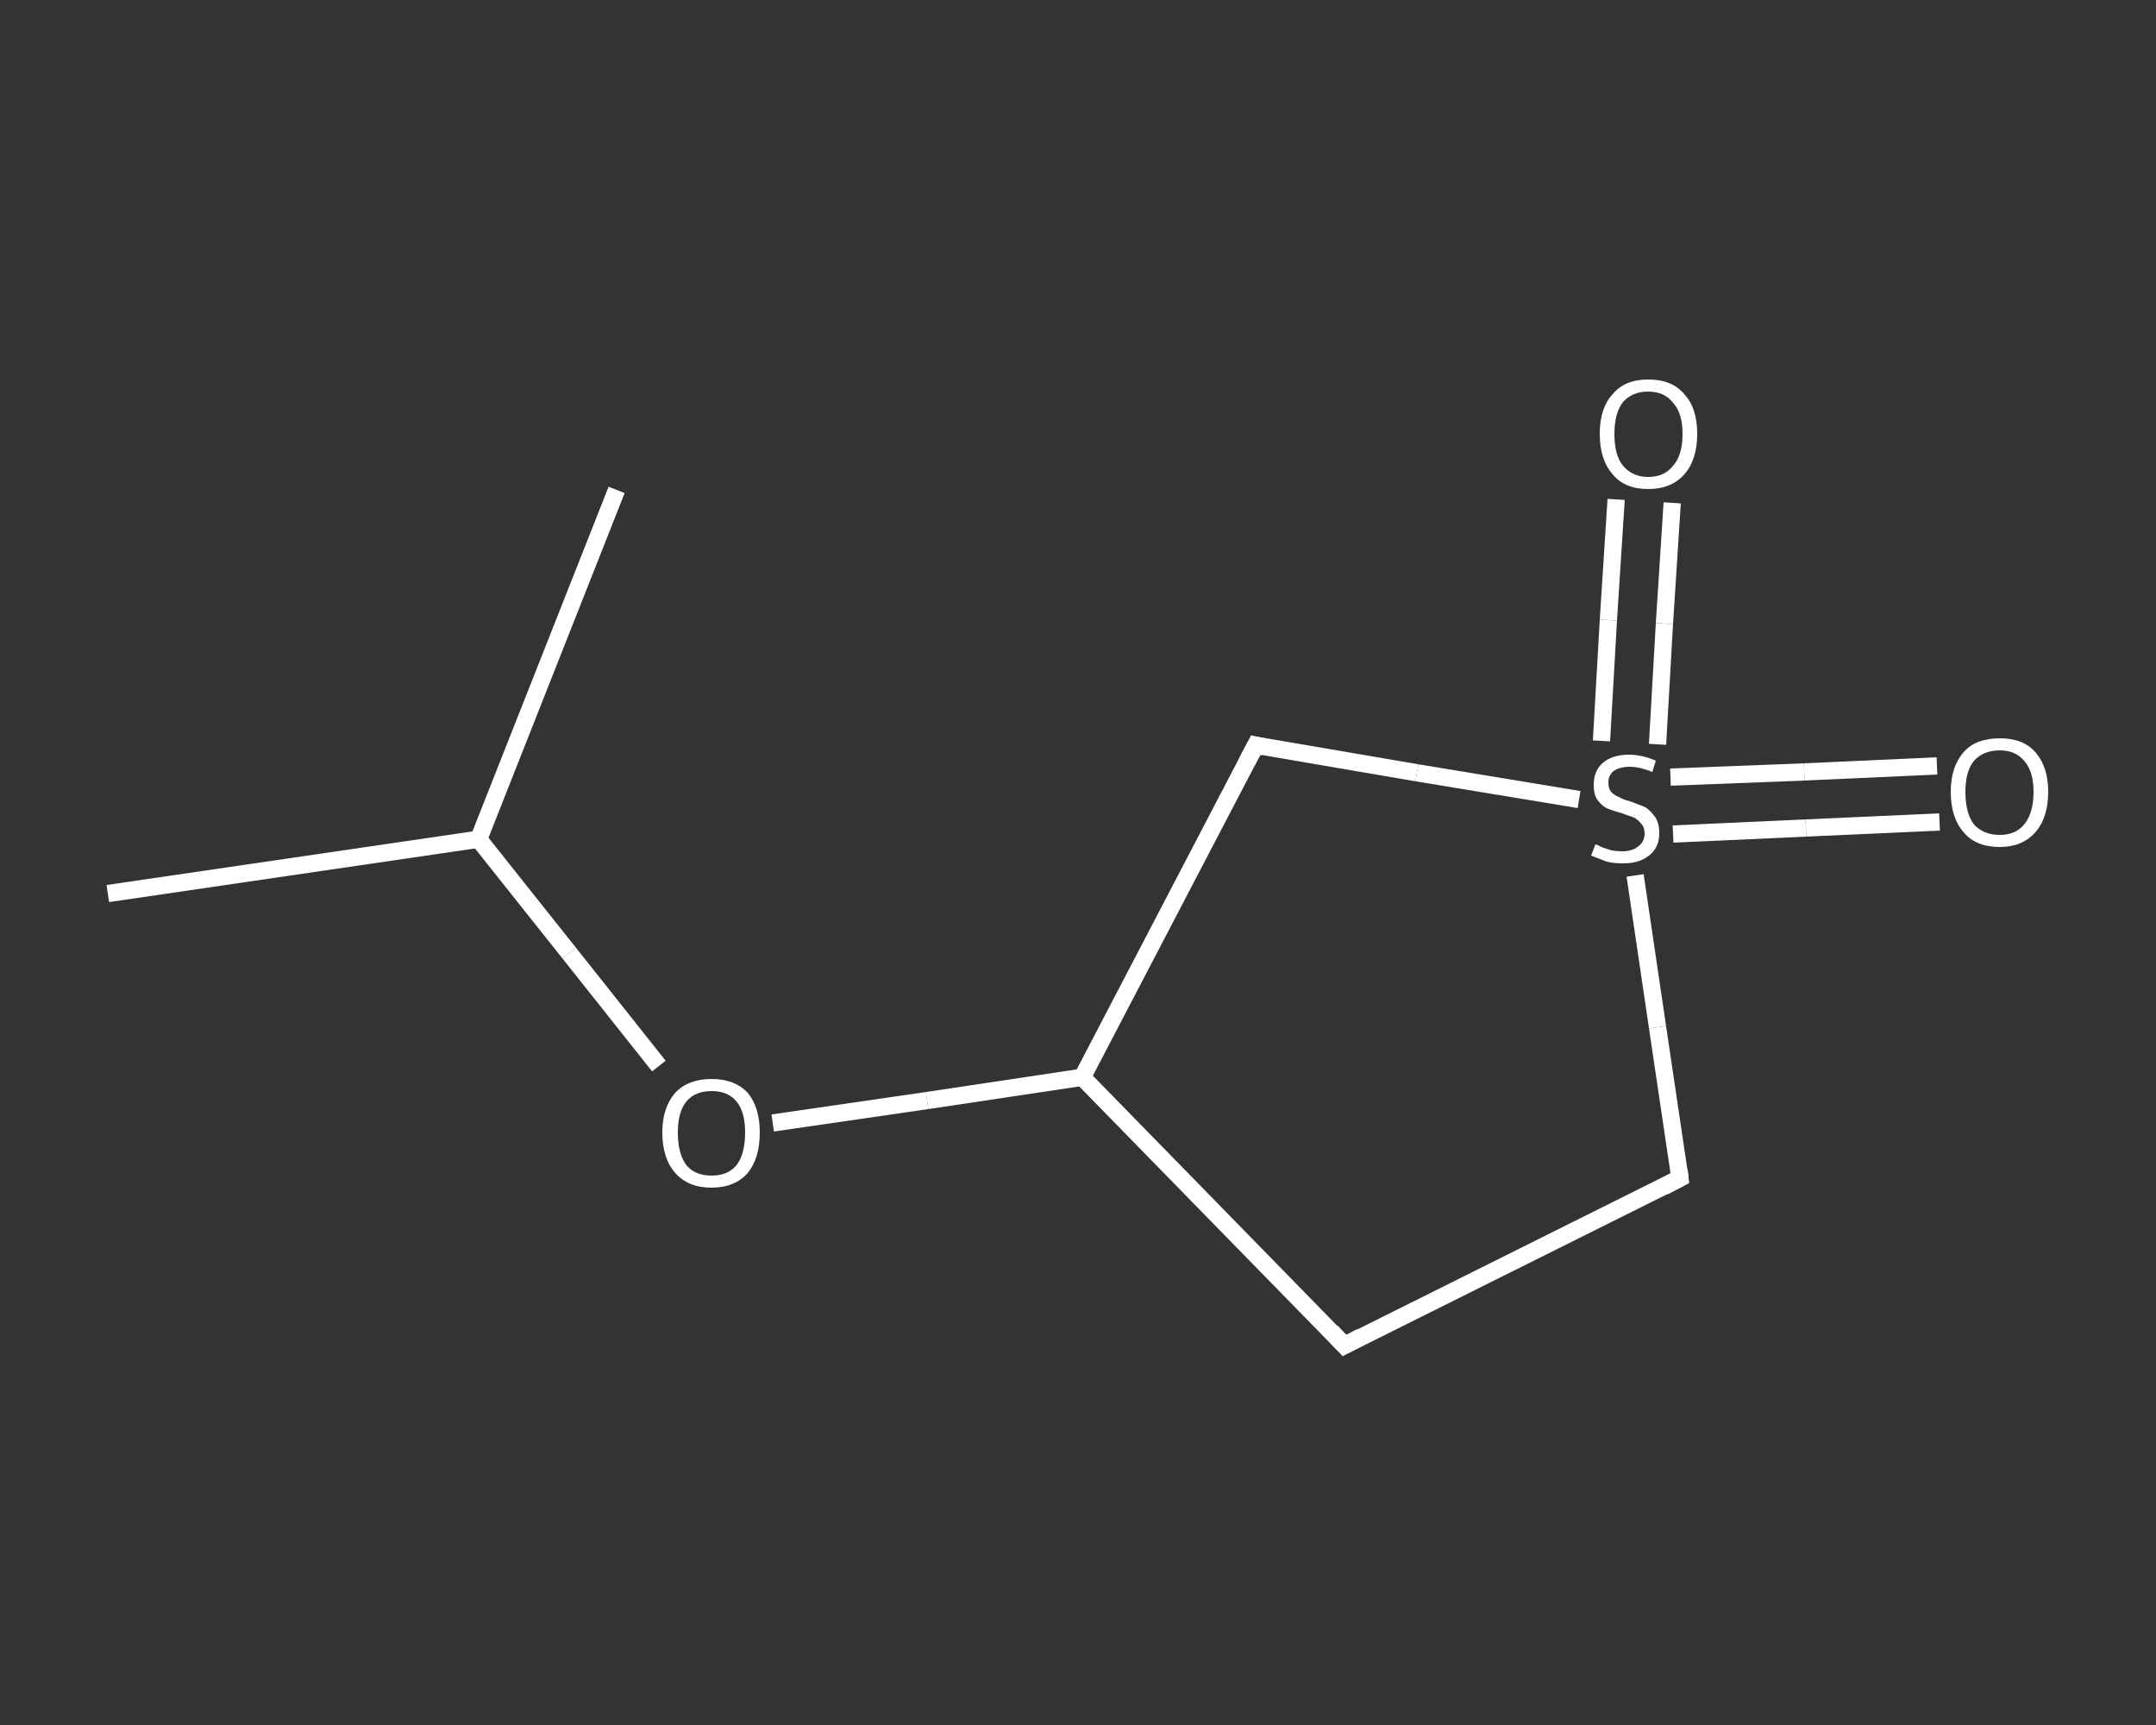 <?xml version='1.0' encoding='iso-8859-1'?>
<svg version='1.1' baseProfile='full'
              xmlns='http://www.w3.org/2000/svg'
                      xmlns:rdkit='http://www.rdkit.org/xml'
                      xmlns:xlink='http://www.w3.org/1999/xlink'
                  xml:space='preserve'
width='250px' height='200px' viewBox='0 0 250 200'>
<rect x="0" y="0" width="250" height="200" fill="#333333" stroke="none"/>
<!-- END OF HEADER -->
<rect style='opacity:1.0;fill:transparent;stroke:none' width='250.0' height='200.0' x='0.0' y='0.0'> </rect>
<path class='bond-0 atom-0 atom-1' d='M 12.5,103.6 L 55.5,97.3' style='fill:none;fill-rule:evenodd;stroke:#FFFFFF;stroke-width:2.0px;stroke-linecap:butt;stroke-linejoin:miter;stroke-opacity:1' />
<path class='bond-1 atom-1 atom-2' d='M 55.5,97.3 L 71.5,56.8' style='fill:none;fill-rule:evenodd;stroke:#FFFFFF;stroke-width:2.0px;stroke-linecap:butt;stroke-linejoin:miter;stroke-opacity:1' />
<path class='bond-2 atom-1 atom-3' d='M 55.5,97.3 L 66.0,110.5' style='fill:none;fill-rule:evenodd;stroke:#FFFFFF;stroke-width:2.0px;stroke-linecap:butt;stroke-linejoin:miter;stroke-opacity:1' />
<path class='bond-2 atom-1 atom-3' d='M 66.0,110.5 L 76.4,123.6' style='fill:none;fill-rule:evenodd;stroke:#FFFFFF;stroke-width:2.0px;stroke-linecap:butt;stroke-linejoin:miter;stroke-opacity:1' />
<path class='bond-3 atom-3 atom-4' d='M 89.6,130.2 L 107.5,127.6' style='fill:none;fill-rule:evenodd;stroke:#FFFFFF;stroke-width:2.0px;stroke-linecap:butt;stroke-linejoin:miter;stroke-opacity:1' />
<path class='bond-3 atom-3 atom-4' d='M 107.5,127.6 L 125.5,124.9' style='fill:none;fill-rule:evenodd;stroke:#FFFFFF;stroke-width:2.0px;stroke-linecap:butt;stroke-linejoin:miter;stroke-opacity:1' />
<path class='bond-4 atom-4 atom-5' d='M 125.5,124.9 L 155.9,156.0' style='fill:none;fill-rule:evenodd;stroke:#FFFFFF;stroke-width:2.0px;stroke-linecap:butt;stroke-linejoin:miter;stroke-opacity:1' />
<path class='bond-5 atom-5 atom-6' d='M 155.9,156.0 L 194.8,136.6' style='fill:none;fill-rule:evenodd;stroke:#FFFFFF;stroke-width:2.0px;stroke-linecap:butt;stroke-linejoin:miter;stroke-opacity:1' />
<path class='bond-6 atom-6 atom-7' d='M 194.8,136.6 L 192.2,119.1' style='fill:none;fill-rule:evenodd;stroke:#FFFFFF;stroke-width:2.0px;stroke-linecap:butt;stroke-linejoin:miter;stroke-opacity:1' />
<path class='bond-6 atom-6 atom-7' d='M 192.2,119.1 L 189.6,101.5' style='fill:none;fill-rule:evenodd;stroke:#FFFFFF;stroke-width:2.0px;stroke-linecap:butt;stroke-linejoin:miter;stroke-opacity:1' />
<path class='bond-7 atom-7 atom-8' d='M 192.2,86.3 L 193.0,72.3' style='fill:none;fill-rule:evenodd;stroke:#FFFFFF;stroke-width:2.0px;stroke-linecap:butt;stroke-linejoin:miter;stroke-opacity:1' />
<path class='bond-7 atom-7 atom-8' d='M 193.0,72.3 L 193.9,58.3' style='fill:none;fill-rule:evenodd;stroke:#FFFFFF;stroke-width:2.0px;stroke-linecap:butt;stroke-linejoin:miter;stroke-opacity:1' />
<path class='bond-7 atom-7 atom-8' d='M 185.7,85.9 L 186.5,71.9' style='fill:none;fill-rule:evenodd;stroke:#FFFFFF;stroke-width:2.0px;stroke-linecap:butt;stroke-linejoin:miter;stroke-opacity:1' />
<path class='bond-7 atom-7 atom-8' d='M 186.5,71.9 L 187.4,57.9' style='fill:none;fill-rule:evenodd;stroke:#FFFFFF;stroke-width:2.0px;stroke-linecap:butt;stroke-linejoin:miter;stroke-opacity:1' />
<path class='bond-8 atom-7 atom-9' d='M 194.0,96.7 L 209.4,96.0' style='fill:none;fill-rule:evenodd;stroke:#FFFFFF;stroke-width:2.0px;stroke-linecap:butt;stroke-linejoin:miter;stroke-opacity:1' />
<path class='bond-8 atom-7 atom-9' d='M 209.4,96.0 L 224.9,95.3' style='fill:none;fill-rule:evenodd;stroke:#FFFFFF;stroke-width:2.0px;stroke-linecap:butt;stroke-linejoin:miter;stroke-opacity:1' />
<path class='bond-8 atom-7 atom-9' d='M 193.7,90.1 L 209.2,89.5' style='fill:none;fill-rule:evenodd;stroke:#FFFFFF;stroke-width:2.0px;stroke-linecap:butt;stroke-linejoin:miter;stroke-opacity:1' />
<path class='bond-8 atom-7 atom-9' d='M 209.2,89.5 L 224.6,88.8' style='fill:none;fill-rule:evenodd;stroke:#FFFFFF;stroke-width:2.0px;stroke-linecap:butt;stroke-linejoin:miter;stroke-opacity:1' />
<path class='bond-9 atom-7 atom-10' d='M 183.1,92.7 L 164.3,89.6' style='fill:none;fill-rule:evenodd;stroke:#FFFFFF;stroke-width:2.0px;stroke-linecap:butt;stroke-linejoin:miter;stroke-opacity:1' />
<path class='bond-9 atom-7 atom-10' d='M 164.3,89.6 L 145.6,86.4' style='fill:none;fill-rule:evenodd;stroke:#FFFFFF;stroke-width:2.0px;stroke-linecap:butt;stroke-linejoin:miter;stroke-opacity:1' />
<path class='bond-10 atom-10 atom-4' d='M 145.6,86.4 L 125.5,124.9' style='fill:none;fill-rule:evenodd;stroke:#FFFFFF;stroke-width:2.0px;stroke-linecap:butt;stroke-linejoin:miter;stroke-opacity:1' />
<path d='M 154.4,154.4 L 155.9,156.0 L 157.8,155.0' style='fill:none;stroke:#FFFFFF;stroke-width:2.0px;stroke-linecap:butt;stroke-linejoin:miter;stroke-opacity:1;' />
<path d='M 192.9,137.6 L 194.8,136.6 L 194.7,135.7' style='fill:none;stroke:#FFFFFF;stroke-width:2.0px;stroke-linecap:butt;stroke-linejoin:miter;stroke-opacity:1;' />
<path d='M 146.5,86.6 L 145.6,86.4 L 144.6,88.3' style='fill:none;stroke:#FFFFFF;stroke-width:2.0px;stroke-linecap:butt;stroke-linejoin:miter;stroke-opacity:1;' />
<path class='atom-3' d='M 76.8 131.3
Q 76.8 128.4, 78.3 126.7
Q 79.8 125.1, 82.5 125.1
Q 85.2 125.1, 86.7 126.7
Q 88.1 128.4, 88.1 131.3
Q 88.1 134.3, 86.7 136.0
Q 85.2 137.7, 82.5 137.7
Q 79.8 137.7, 78.3 136.0
Q 76.8 134.3, 76.8 131.3
M 82.5 136.3
Q 84.4 136.3, 85.4 135.1
Q 86.4 133.8, 86.4 131.3
Q 86.4 128.9, 85.4 127.7
Q 84.4 126.5, 82.5 126.5
Q 80.6 126.5, 79.6 127.7
Q 78.6 128.9, 78.6 131.3
Q 78.6 133.8, 79.6 135.1
Q 80.6 136.3, 82.5 136.3
' fill='#FFFFFF'/>
<path class='atom-7' d='M 185.0 97.9
Q 185.1 97.9, 185.7 98.2
Q 186.2 98.4, 186.9 98.6
Q 187.5 98.7, 188.1 98.7
Q 189.3 98.7, 190.0 98.1
Q 190.7 97.6, 190.7 96.6
Q 190.7 95.9, 190.3 95.5
Q 190.0 95.1, 189.5 94.8
Q 188.9 94.6, 188.1 94.3
Q 187.0 94.0, 186.3 93.7
Q 185.7 93.4, 185.2 92.7
Q 184.8 92.1, 184.8 91.0
Q 184.8 89.4, 185.8 88.5
Q 186.9 87.5, 188.9 87.5
Q 190.4 87.5, 192.0 88.2
L 191.6 89.5
Q 190.1 88.9, 189.0 88.9
Q 187.8 88.9, 187.1 89.4
Q 186.5 89.9, 186.5 90.7
Q 186.5 91.4, 186.8 91.8
Q 187.2 92.2, 187.7 92.4
Q 188.2 92.7, 189.0 92.9
Q 190.1 93.3, 190.8 93.6
Q 191.4 94.0, 191.9 94.7
Q 192.4 95.4, 192.4 96.6
Q 192.4 98.3, 191.2 99.2
Q 190.1 100.1, 188.2 100.1
Q 187.1 100.1, 186.3 99.9
Q 185.5 99.6, 184.5 99.2
L 185.0 97.9
' fill='#FFFFFF'/>
<path class='atom-8' d='M 185.5 50.3
Q 185.5 47.3, 187.0 45.7
Q 188.4 44.0, 191.1 44.0
Q 193.9 44.0, 195.3 45.7
Q 196.8 47.3, 196.8 50.3
Q 196.8 53.3, 195.3 55.0
Q 193.8 56.7, 191.1 56.7
Q 188.4 56.7, 187.0 55.0
Q 185.5 53.3, 185.5 50.3
M 191.1 55.3
Q 193.0 55.3, 194.0 54.0
Q 195.1 52.8, 195.1 50.3
Q 195.1 47.9, 194.0 46.7
Q 193.0 45.4, 191.1 45.4
Q 189.3 45.4, 188.2 46.6
Q 187.2 47.9, 187.2 50.3
Q 187.2 52.8, 188.2 54.0
Q 189.3 55.3, 191.1 55.3
' fill='#FFFFFF'/>
<path class='atom-9' d='M 226.2 91.8
Q 226.2 88.9, 227.7 87.2
Q 229.1 85.6, 231.9 85.6
Q 234.6 85.6, 236.0 87.2
Q 237.5 88.9, 237.5 91.8
Q 237.5 94.8, 236.0 96.5
Q 234.5 98.2, 231.9 98.2
Q 229.1 98.2, 227.7 96.5
Q 226.2 94.8, 226.2 91.8
M 231.9 96.8
Q 233.7 96.8, 234.7 95.6
Q 235.8 94.3, 235.8 91.8
Q 235.8 89.4, 234.7 88.2
Q 233.7 87.0, 231.9 87.0
Q 230.0 87.0, 228.9 88.2
Q 227.9 89.4, 227.9 91.8
Q 227.9 94.3, 228.9 95.6
Q 230.0 96.8, 231.9 96.8
' fill='#FFFFFF'/>
</svg>
